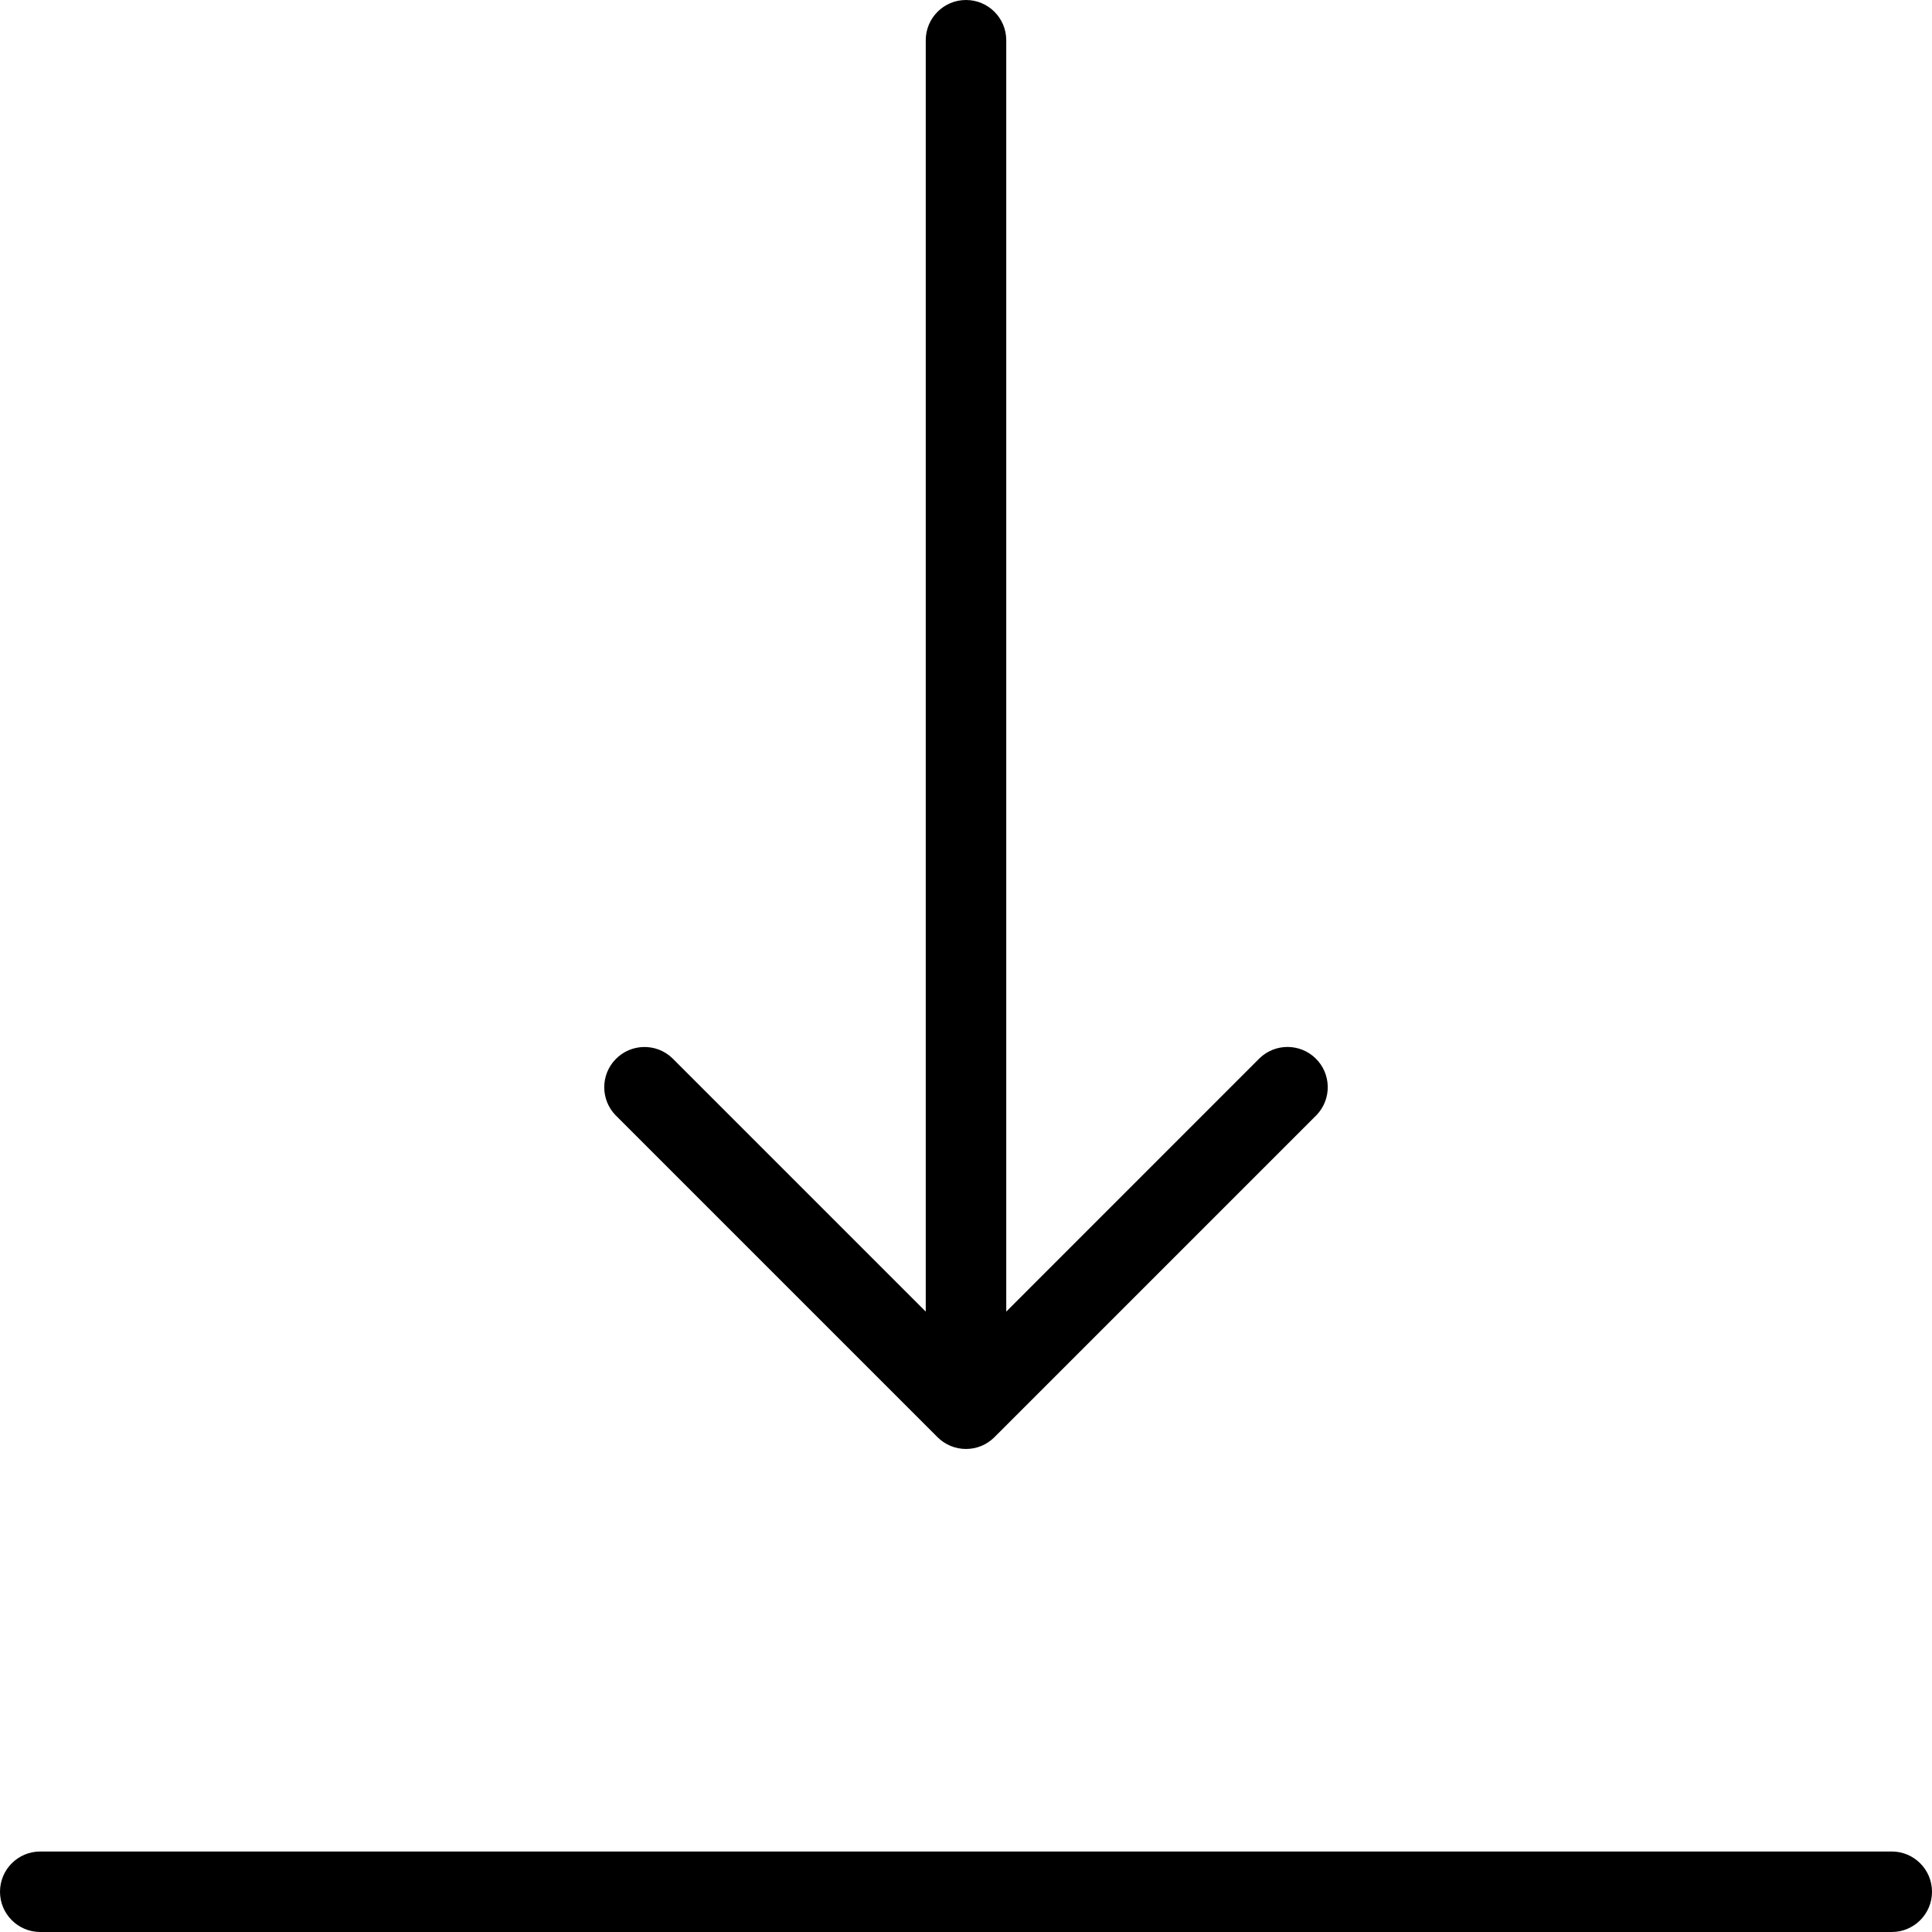 <?xml version="1.0" encoding="iso-8859-1"?>
<!-- Uploaded to: SVG Repo, www.svgrepo.com, Generator: SVG Repo Mixer Tools -->
<svg fill="#000000" height="800px" width="800px" version="1.1" id="Layer_1" xmlns="http://www.w3.org/2000/svg" xmlns:xlink="http://www.w3.org/1999/xlink" 
	 viewBox="0 0 512 512" xml:space="preserve">
<g>
	<g>
		<g>
			<path d="M248.448,380.864c4.163,4.168,10.917,4.172,15.085,0.008c0.003-0.003,0.006-0.006,0.008-0.008l85.333-85.333
				c4.093-4.237,3.976-10.99-0.261-15.083c-4.134-3.993-10.688-3.993-14.821,0l-67.125,67.136V10.667C266.667,4.776,261.891,0,256,0
				c-5.891,0-10.667,4.776-10.667,10.667v336.917l-67.125-67.125c-4.237-4.093-10.99-3.976-15.083,0.262
				c-3.993,4.134-3.993,10.687,0,14.821L248.448,380.864z"/>
			<path d="M501.333,490.667H10.667C4.776,490.667,0,495.442,0,501.333S4.776,512,10.667,512h490.667
				c5.891,0,10.667-4.776,10.667-10.667S507.224,490.667,501.333,490.667z"/>
		</g>
	</g>
</g>
</svg>